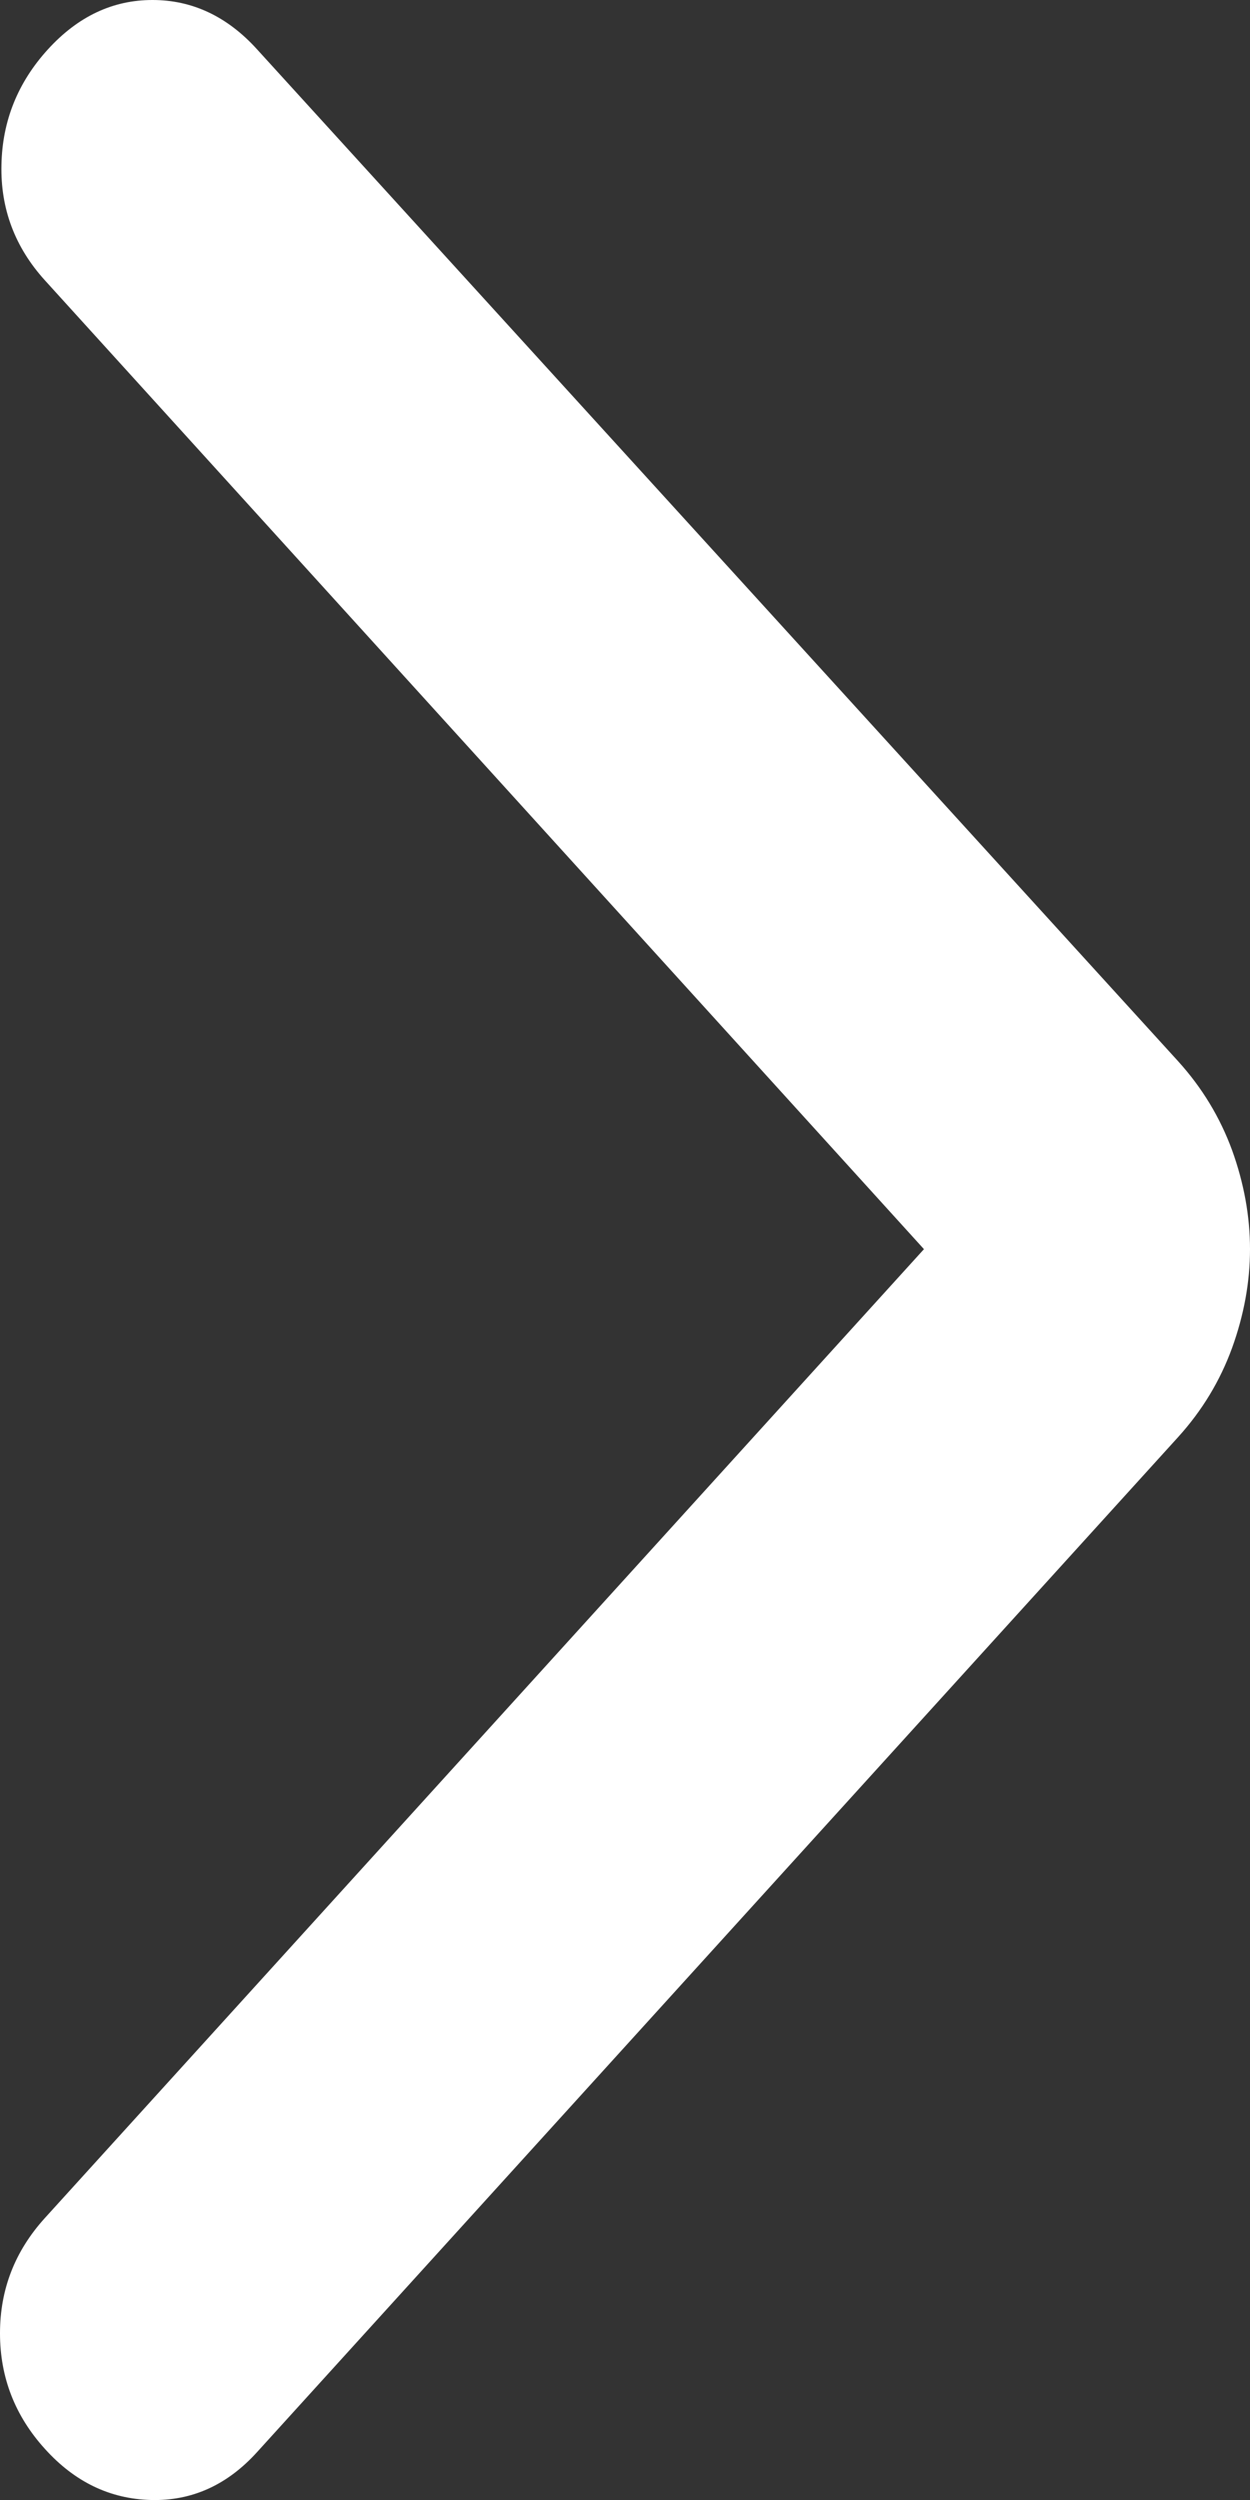 <svg width="6" height="12" viewBox="0 0 6 12" fill="#fff" xmlns="http://www.w3.org/2000/svg">
    <rect x="0" y="0" width="6" height="12" fill="#333333" stroke="none"/>
    <mask id="path-1-inside-1_110_1610">
        <path
            d="M4.435 5.996L0.215 1.345C0.072 1.187 0.002 1.002 0.007 0.791C0.011 0.58 0.086 0.395 0.23 0.237C0.374 0.079 0.541 0 0.732 0C0.923 0 1.091 0.079 1.234 0.237L5.655 5.094C5.77 5.221 5.856 5.363 5.914 5.521C5.971 5.679 6 5.838 6 5.996C6 6.154 5.971 6.312 5.914 6.47C5.856 6.629 5.77 6.771 5.655 6.898L1.234 11.77C1.091 11.928 0.921 12.005 0.725 12C0.528 11.995 0.358 11.913 0.215 11.754C0.072 11.596 0 11.411 1.43051e-06 11.2C-0 10.99 0.071 10.806 0.215 10.647L4.435 5.996Z" />
    </mask>
    <path
        d="M4.435 5.996L0.215 1.345C0.072 1.187 0.002 1.002 0.007 0.791C0.011 0.58 0.086 0.395 0.23 0.237C0.374 0.079 0.541 0 0.732 0C0.923 0 1.091 0.079 1.234 0.237L5.655 5.094C5.77 5.221 5.856 5.363 5.914 5.521C5.971 5.679 6 5.838 6 5.996C6 6.154 5.971 6.312 5.914 6.47C5.856 6.629 5.77 6.771 5.655 6.898L1.234 11.77C1.091 11.928 0.921 12.005 0.725 12C0.528 11.995 0.358 11.913 0.215 11.754C0.072 11.596 0 11.411 1.43051e-06 11.2C-0 10.99 0.071 10.806 0.215 10.647L4.435 5.996Z" />
</svg>